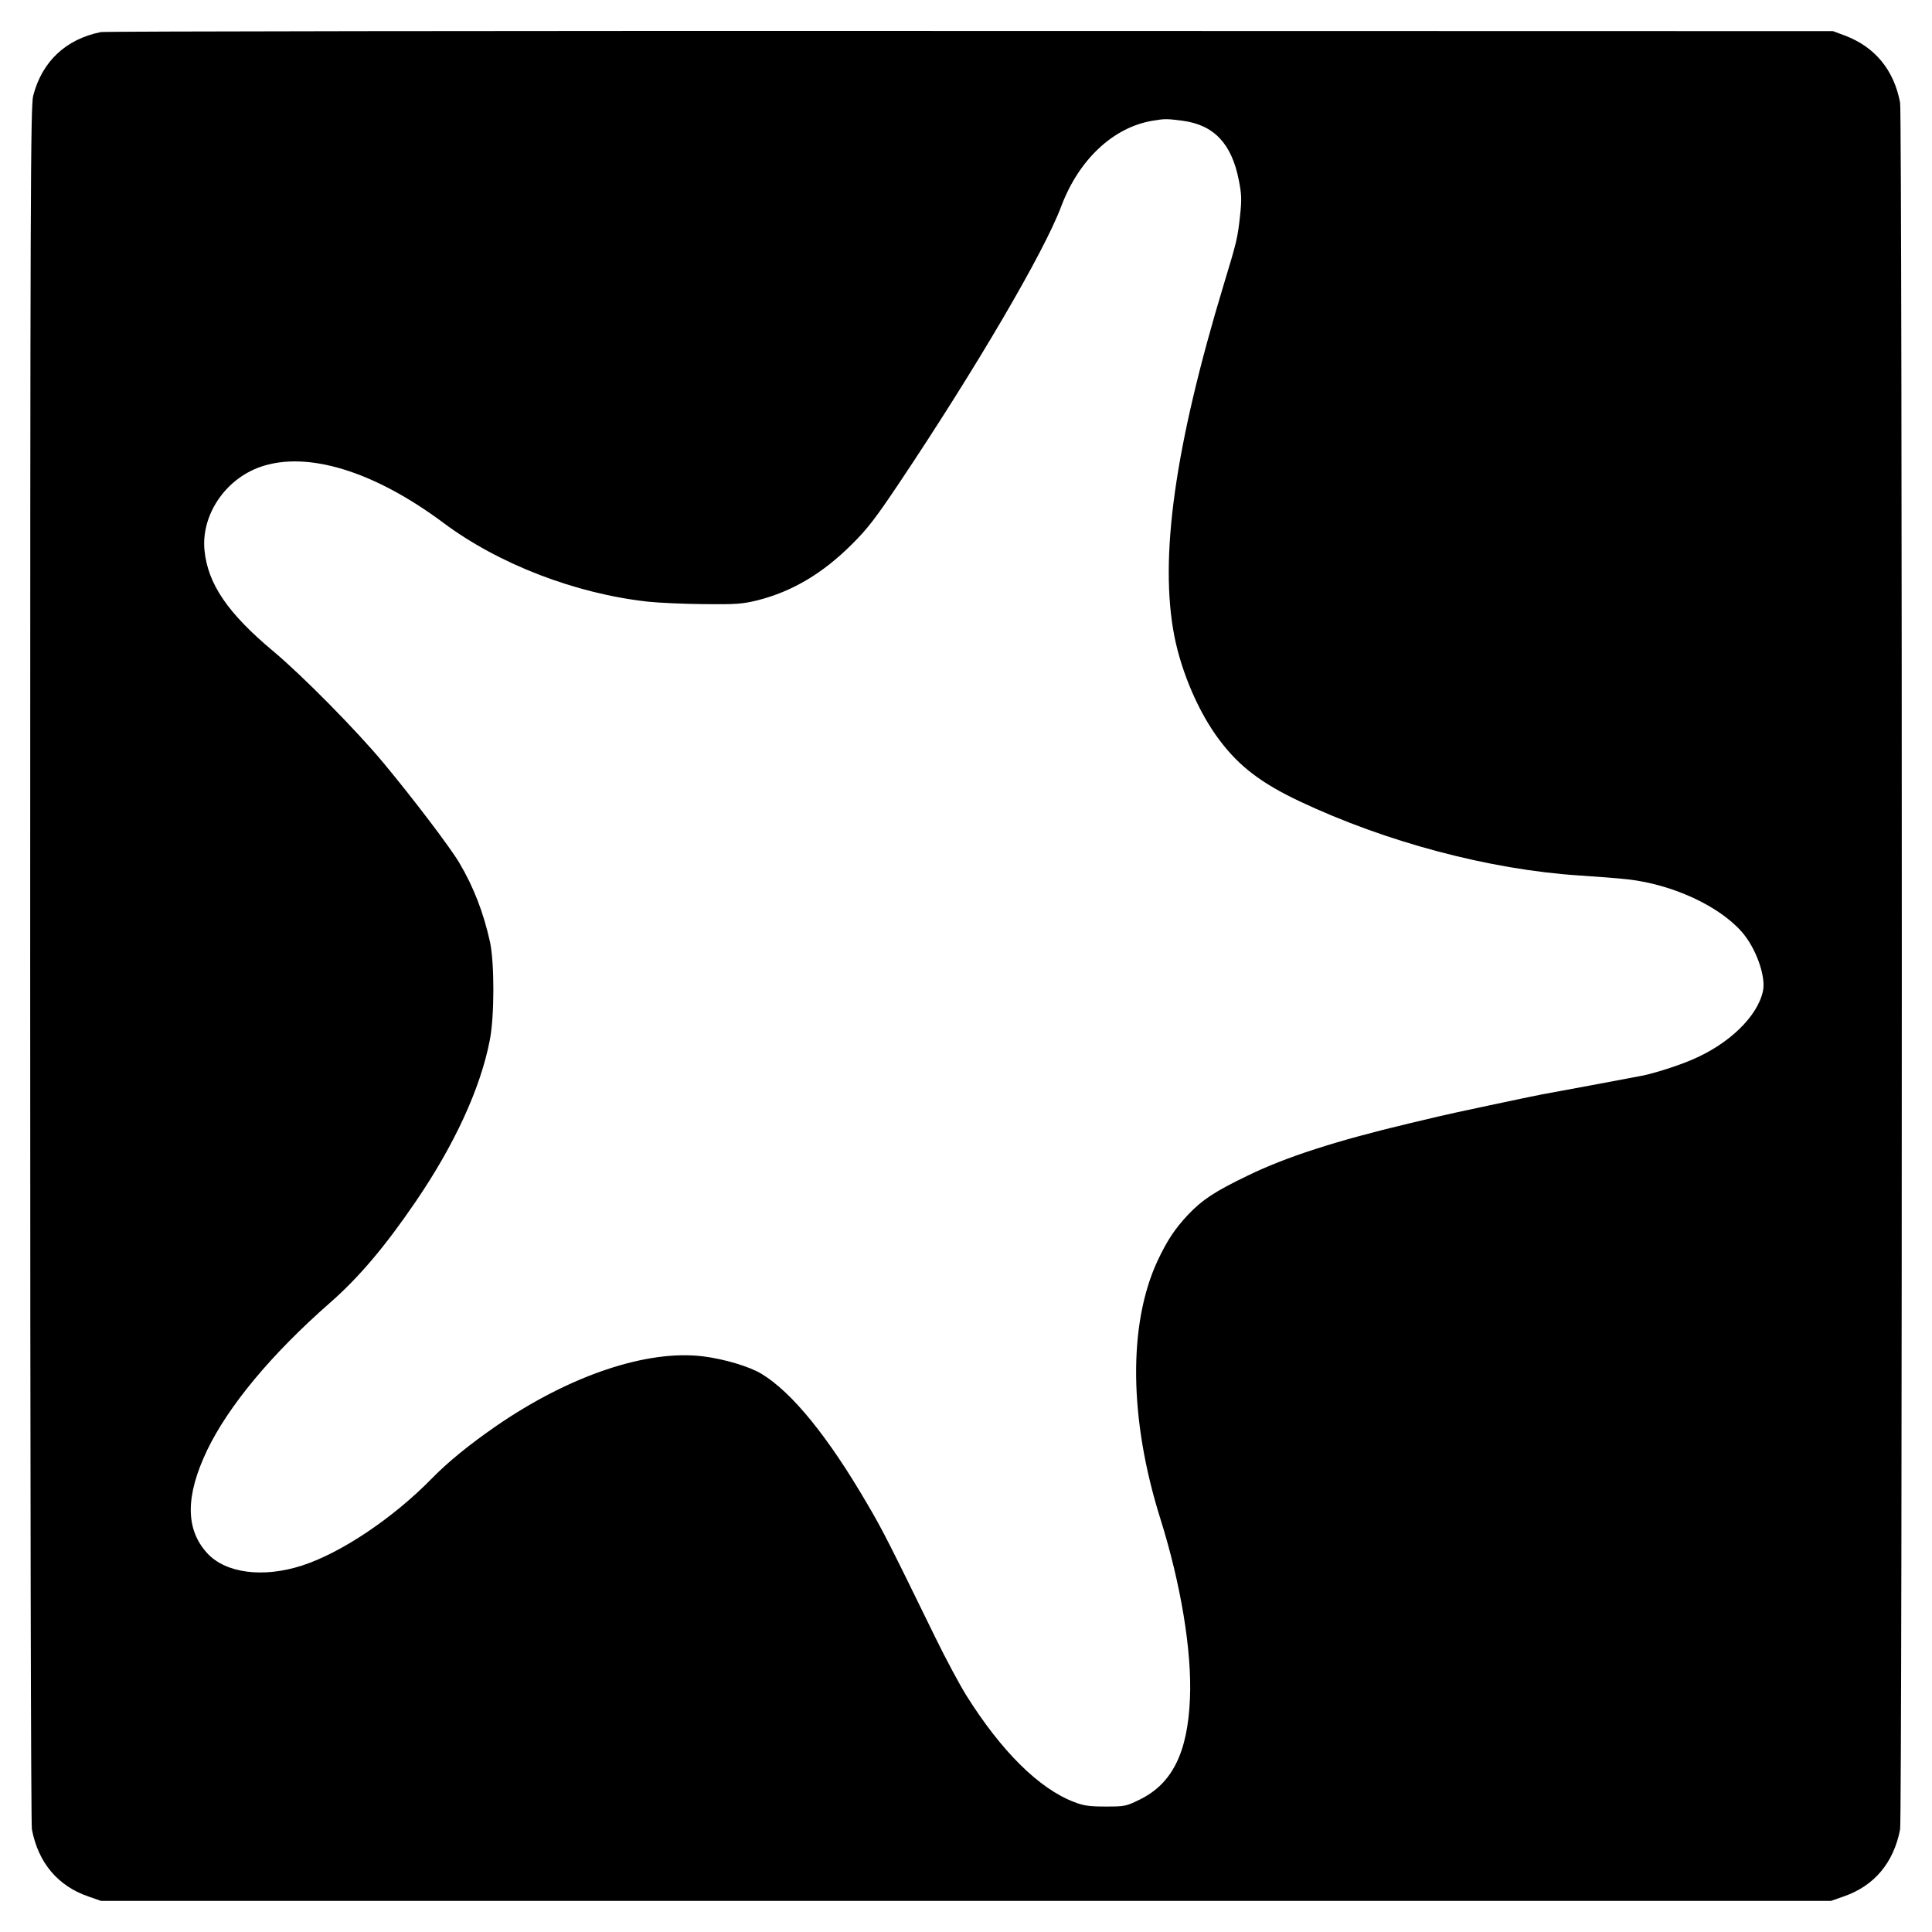 <?xml version="1.0" standalone="no"?>
<!DOCTYPE svg PUBLIC "-//W3C//DTD SVG 20010904//EN"
 "http://www.w3.org/TR/2001/REC-SVG-20010904/DTD/svg10.dtd">
<svg version="1.0" xmlns="http://www.w3.org/2000/svg"
 width="1024pt" height="1024pt" viewBox="0 0 1024 1024"
 preserveAspectRatio="xMidYMid meet">
<g transform="translate(0,1024) scale(0.1,-0.1)"
fill="#000000" stroke="none">
<path d="M535 10070 c-186 -37 -312 -156 -359 -337 -14 -55 -16 -505 -16
-4600 0 -2776 4 -4559 9 -4589 34 -177 137 -300 300 -356 l66 -23 4585 0 4585
0 66 23 c163 56 266 179 300 356 12 66 12 9086 0 9152 -33 174 -134 296 -294
356 l-62 23 -4570 1 c-2513 1 -4588 -2 -4610 -6z m5733 -470 c166 -22 260
-121 298 -315 15 -77 16 -102 6 -194 -13 -115 -17 -132 -85 -356 -261 -862
-344 -1454 -262 -1870 39 -194 130 -404 238 -547 105 -140 222 -229 425 -325
459 -217 1008 -362 1479 -393 92 -6 211 -15 263 -21 234 -27 478 -139 600
-276 76 -85 131 -238 114 -316 -29 -135 -181 -282 -379 -365 -79 -34 -220 -78
-280 -87 -22 -4 -134 -25 -250 -47 -115 -21 -235 -44 -265 -49 -58 -11 -501
-105 -535 -114 -11 -3 -85 -20 -165 -39 -390 -93 -654 -178 -859 -278 -172
-83 -237 -126 -312 -204 -73 -78 -112 -137 -164 -247 -156 -336 -151 -838 15
-1366 109 -347 168 -704 157 -954 -12 -286 -94 -451 -266 -535 -73 -36 -80
-37 -181 -37 -86 0 -116 4 -167 24 -185 70 -386 269 -572 566 -34 55 -108 192
-163 305 -240 491 -281 573 -359 705 -210 361 -401 595 -562 693 -64 39 -198
79 -310 93 -297 37 -708 -101 -1097 -369 -139 -96 -255 -190 -340 -277 -206
-211 -482 -396 -690 -463 -205 -66 -403 -41 -501 65 -117 127 -117 304 -1 547
114 236 341 509 651 781 152 133 292 298 454 536 207 303 344 602 393 856 25
127 25 409 1 521 -35 157 -86 289 -162 418 -49 83 -245 341 -403 531 -143 172
-428 461 -582 590 -242 202 -348 357 -366 535 -19 186 108 377 295 443 248 87
602 -21 971 -296 293 -219 701 -376 1085 -418 55 -6 188 -12 295 -13 172 -2
206 1 284 20 183 46 346 142 501 297 83 82 127 140 251 325 410 613 768 1224
859 1467 93 247 275 418 483 453 65 11 77 11 160 0z"/>
</g>
</svg>
